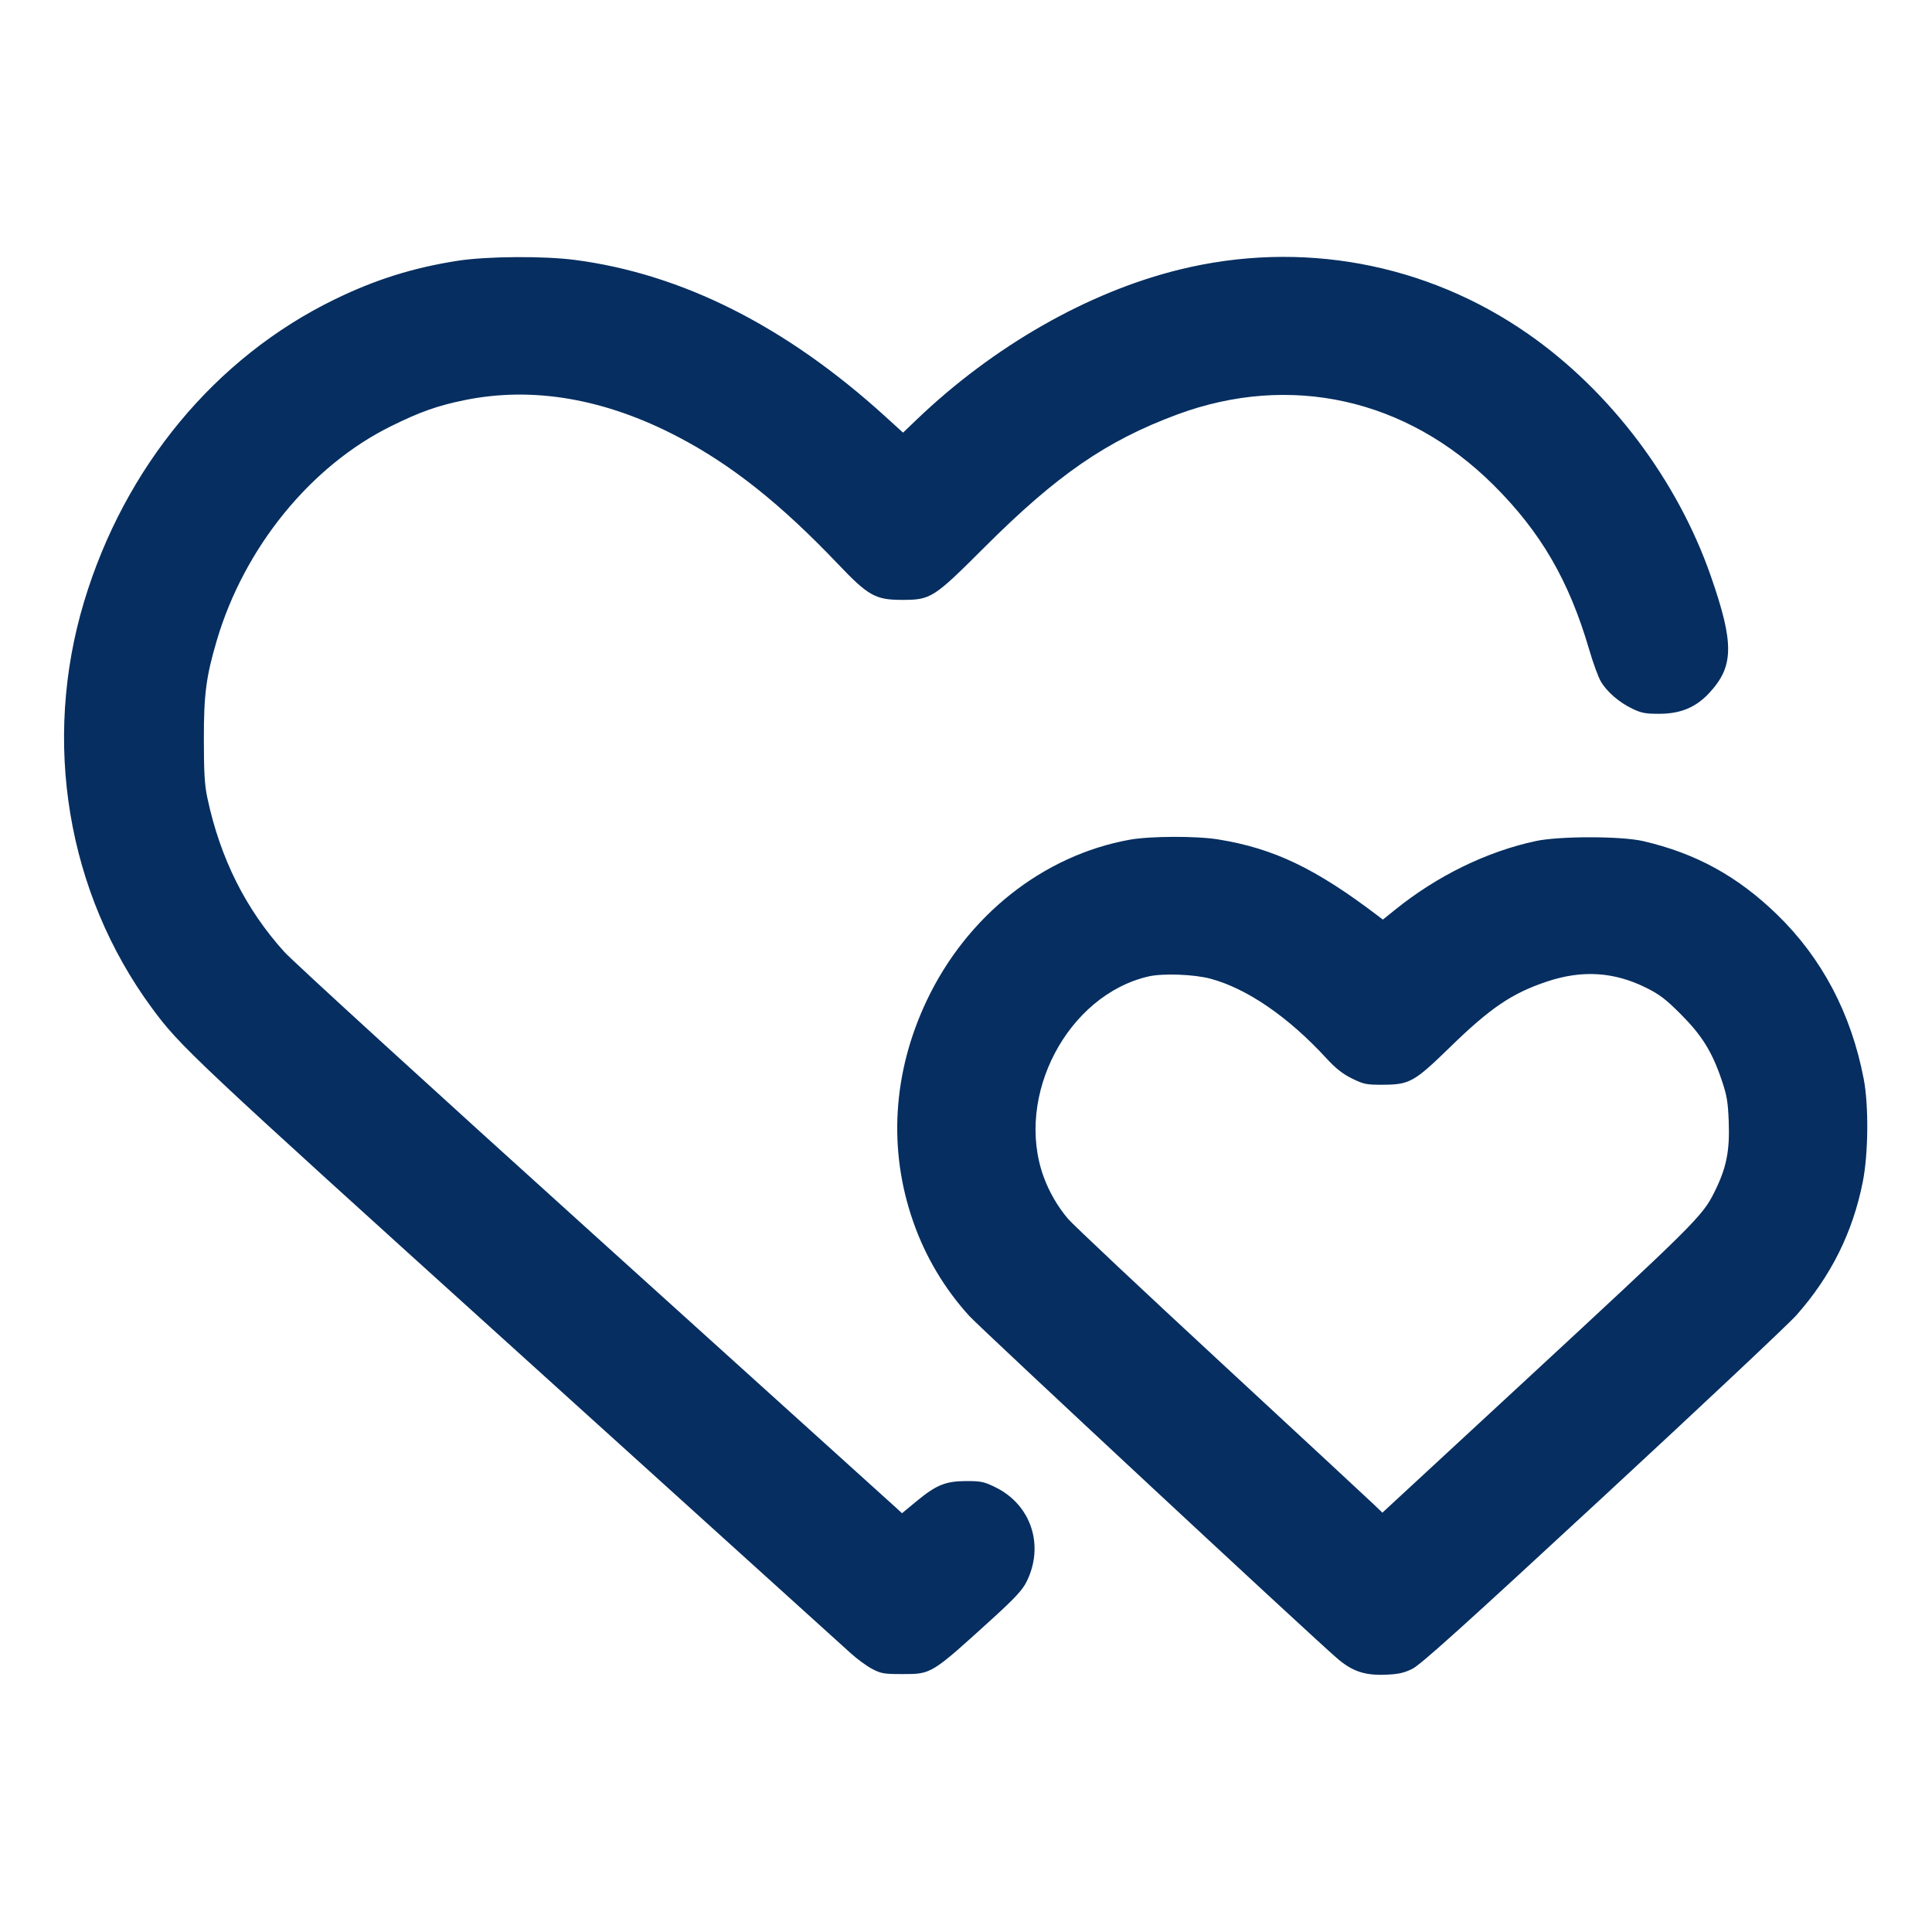 <svg width="48" height="48" viewBox="0 0 48 48" fill="none" xmlns="http://www.w3.org/2000/svg">
<path fill-rule="evenodd" clip-rule="evenodd" d="M11.376 6.478C10.265 6.65 9.318 6.948 8.301 7.445C5.347 8.888 3.097 11.604 2.09 14.945C1.041 18.424 1.667 22.18 3.771 25.04C4.475 25.997 4.742 26.248 12.84 33.57C17.249 37.556 20.982 40.933 21.136 41.074C21.29 41.215 21.528 41.389 21.664 41.461C21.888 41.58 21.96 41.592 22.416 41.592C23.147 41.592 23.128 41.604 24.673 40.199C25.208 39.712 25.4 39.505 25.5 39.307C25.955 38.407 25.624 37.39 24.734 36.952C24.45 36.812 24.374 36.796 24.005 36.797C23.492 36.798 23.259 36.893 22.763 37.304L22.41 37.596L22.281 37.476C22.21 37.411 18.847 34.372 14.808 30.724C10.769 27.077 7.284 23.893 7.064 23.65C6.102 22.586 5.471 21.323 5.152 19.824C5.083 19.502 5.065 19.195 5.065 18.36C5.064 17.246 5.121 16.811 5.386 15.912C6.068 13.603 7.721 11.571 9.72 10.586C10.444 10.229 10.874 10.077 11.548 9.94C13.243 9.595 15.032 9.904 16.848 10.855C18.175 11.549 19.396 12.519 20.808 14.001C21.575 14.807 21.748 14.904 22.416 14.904C23.127 14.904 23.195 14.86 24.456 13.6C26.259 11.798 27.49 10.95 29.248 10.298C32.054 9.259 34.948 9.903 37.104 12.048C38.281 13.219 38.981 14.423 39.483 16.139C39.577 16.463 39.707 16.818 39.771 16.928C39.921 17.187 40.228 17.452 40.56 17.61C40.782 17.716 40.888 17.736 41.232 17.734C41.753 17.732 42.131 17.575 42.459 17.224C43.081 16.559 43.09 15.993 42.505 14.313C41.675 11.929 40.01 9.722 37.968 8.298C35.436 6.533 32.319 5.957 29.307 6.697C27.036 7.254 24.684 8.597 22.774 10.425L22.436 10.749L21.982 10.336C19.526 8.106 16.949 6.807 14.286 6.458C13.513 6.357 12.098 6.366 11.376 6.478ZM28.065 20.863C25.91 21.253 24.019 22.754 23.02 24.868C22.18 26.646 22.063 28.558 22.686 30.345C22.988 31.216 23.467 32.021 24.083 32.696C24.362 33.002 32.473 40.552 33.216 41.197C33.59 41.521 33.903 41.628 34.416 41.608C34.741 41.595 34.878 41.566 35.089 41.462C35.293 41.362 36.369 40.393 39.817 37.202C42.272 34.931 44.438 32.894 44.631 32.676C45.489 31.708 46.031 30.619 46.28 29.365C46.419 28.666 46.43 27.466 46.304 26.808C45.992 25.182 45.267 23.806 44.152 22.723C43.17 21.77 42.135 21.201 40.824 20.897C40.281 20.771 38.747 20.77 38.16 20.895C36.945 21.154 35.709 21.757 34.663 22.601L34.357 22.847L34.231 22.751C32.684 21.575 31.645 21.078 30.265 20.855C29.724 20.767 28.57 20.771 28.065 20.863ZM28.536 24.259C26.521 24.724 25.206 27.231 25.927 29.232C26.061 29.603 26.279 29.981 26.535 30.282C26.655 30.424 28.364 32.031 30.333 33.853C32.301 35.675 34.01 37.26 34.129 37.374L34.345 37.582L37.873 34.319C42.12 30.389 42.296 30.214 42.59 29.625C42.891 29.024 42.977 28.607 42.95 27.872C42.931 27.376 42.905 27.219 42.774 26.832C42.536 26.13 42.284 25.724 41.76 25.199C41.386 24.824 41.23 24.705 40.893 24.538C40.095 24.143 39.306 24.095 38.435 24.386C37.564 24.677 37.029 25.039 36.022 26.02C35.139 26.88 35.02 26.947 34.367 26.95C33.945 26.952 33.885 26.94 33.59 26.795C33.356 26.68 33.185 26.544 32.952 26.291C32.007 25.263 30.979 24.558 30.072 24.315C29.663 24.206 28.891 24.178 28.536 24.259Z" fill="#062E60"/>
</svg>
